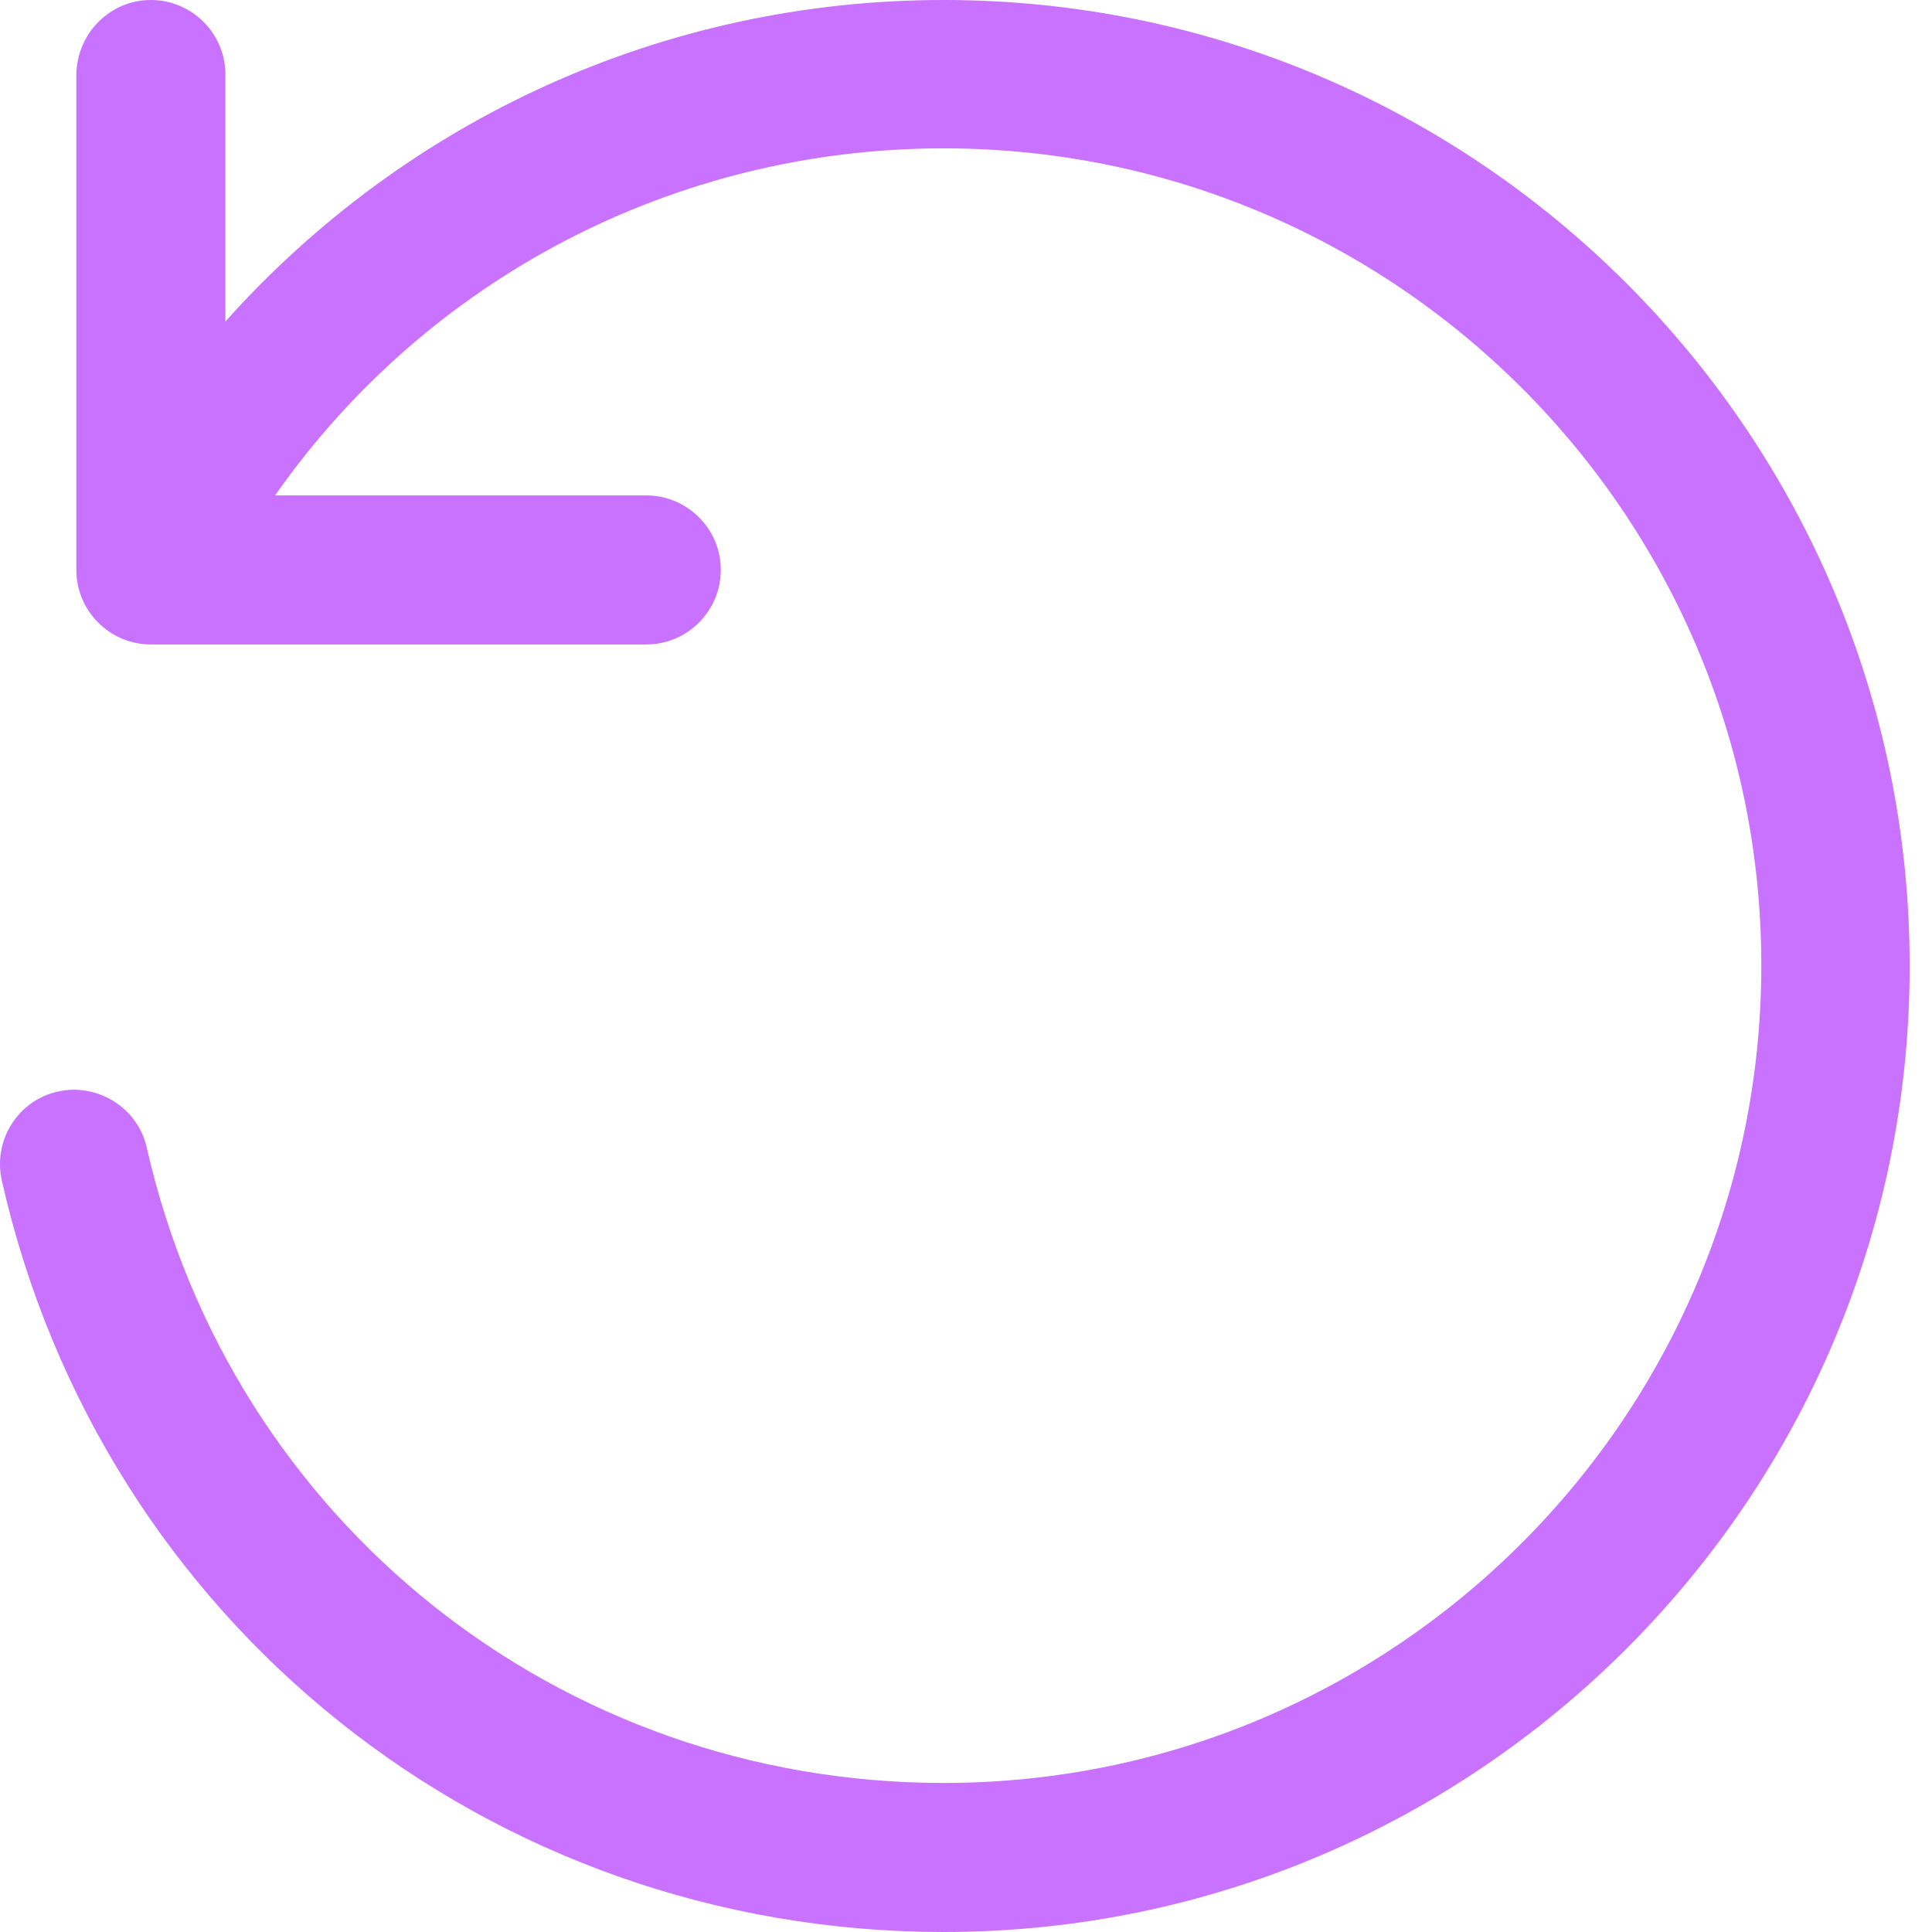 <svg width="70" height="70" viewBox="0 0 70 70" fill="none" xmlns="http://www.w3.org/2000/svg">
<path d="M2.091 39.55C3.516 39.225 4.991 40.125 5.316 41.575C8.391 55.125 20.266 64.6 34.191 64.6C50.516 64.6 63.816 51.325 63.816 34.975C63.816 18.625 50.516 5.375 34.191 5.375C24.441 5.375 15.466 10.1 9.966 17.95H23.416C24.891 17.95 26.116 19.15 26.116 20.65C26.116 22.125 24.916 23.35 23.416 23.35H5.466C3.991 23.35 2.766 22.15 2.766 20.65V2.7C2.791 1.2 3.991 0 5.466 0C6.941 0 8.166 1.2 8.166 2.7V11.65C14.716 4.325 24.066 0 34.191 0C53.491 0 69.191 15.7 69.191 35C69.191 54.3 53.491 70 34.191 70C17.741 70 3.691 58.8 0.066 42.775C-0.259 41.325 0.641 39.875 2.091 39.55Z" fill="#C872FF"/>
</svg>